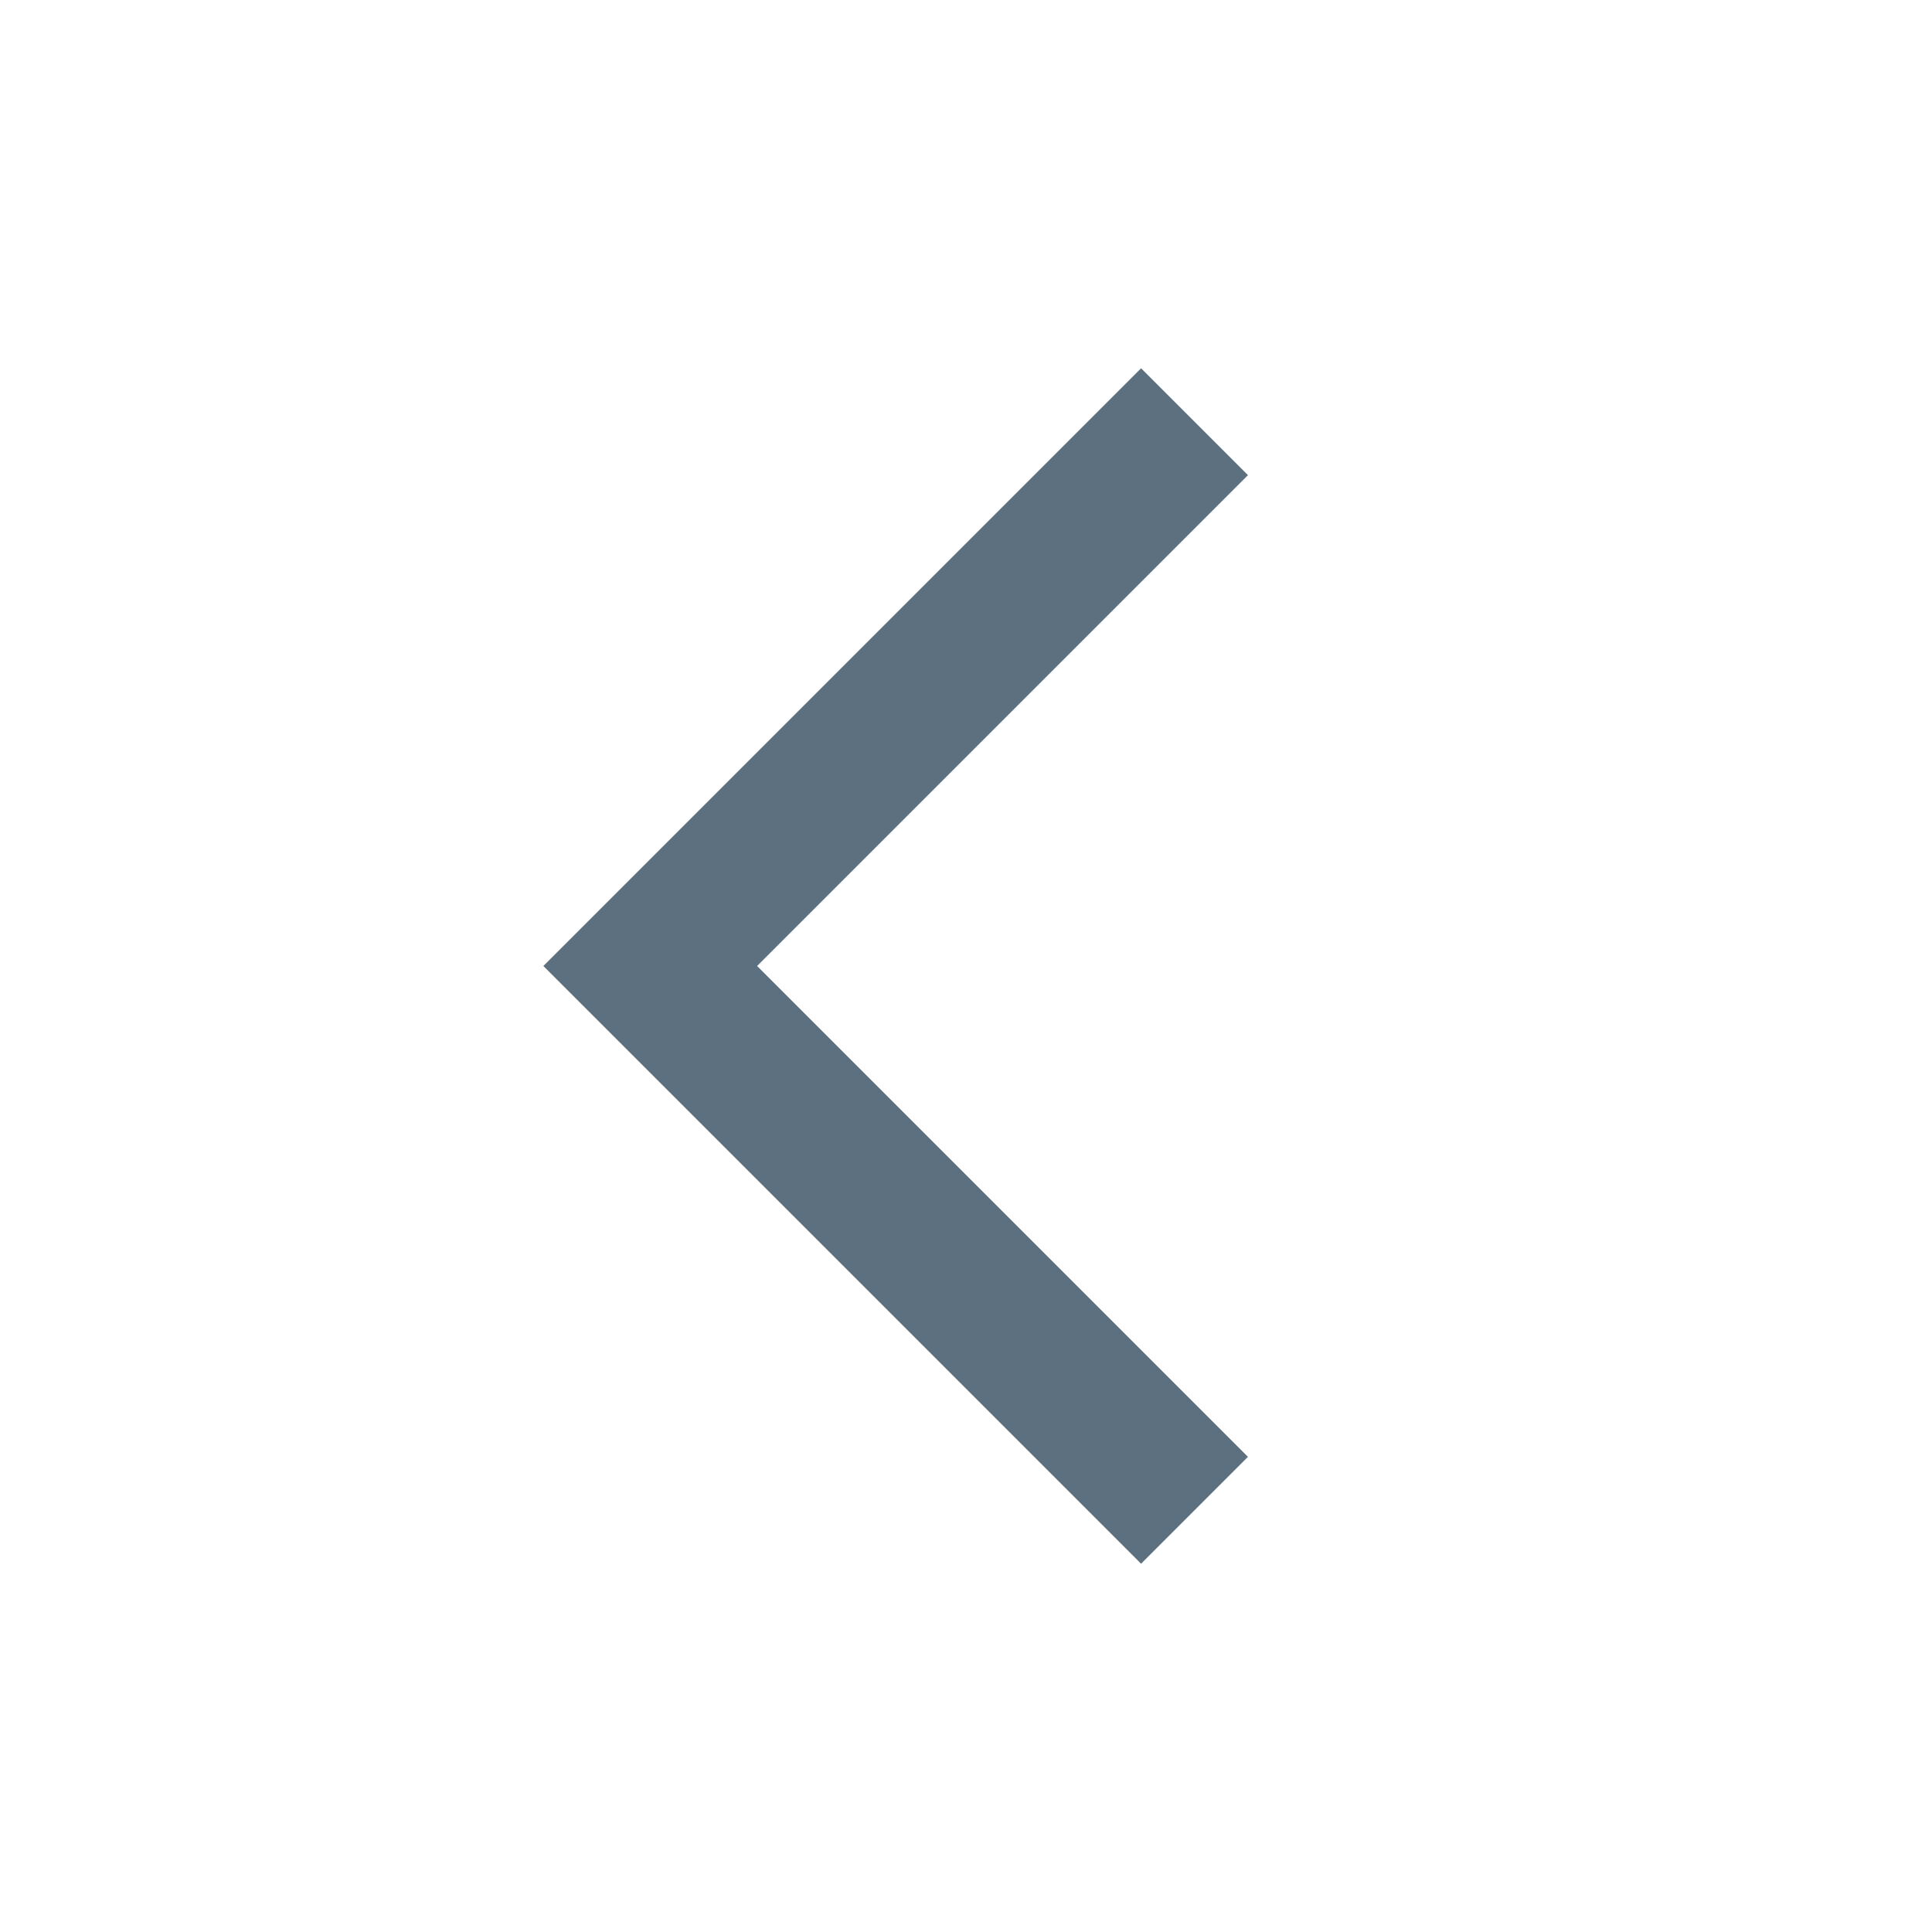 <svg fill="#5c7080" xmlns="http://www.w3.org/2000/svg" width="24" height="24" viewBox="-9 -4 32 32"><path d="M11.67 3.87L9.9 2.1 0 12l9.9 9.9 1.77-1.77L3.54 12z"/><path fill="none" d="M0 0h24v24H0z"/></svg>
